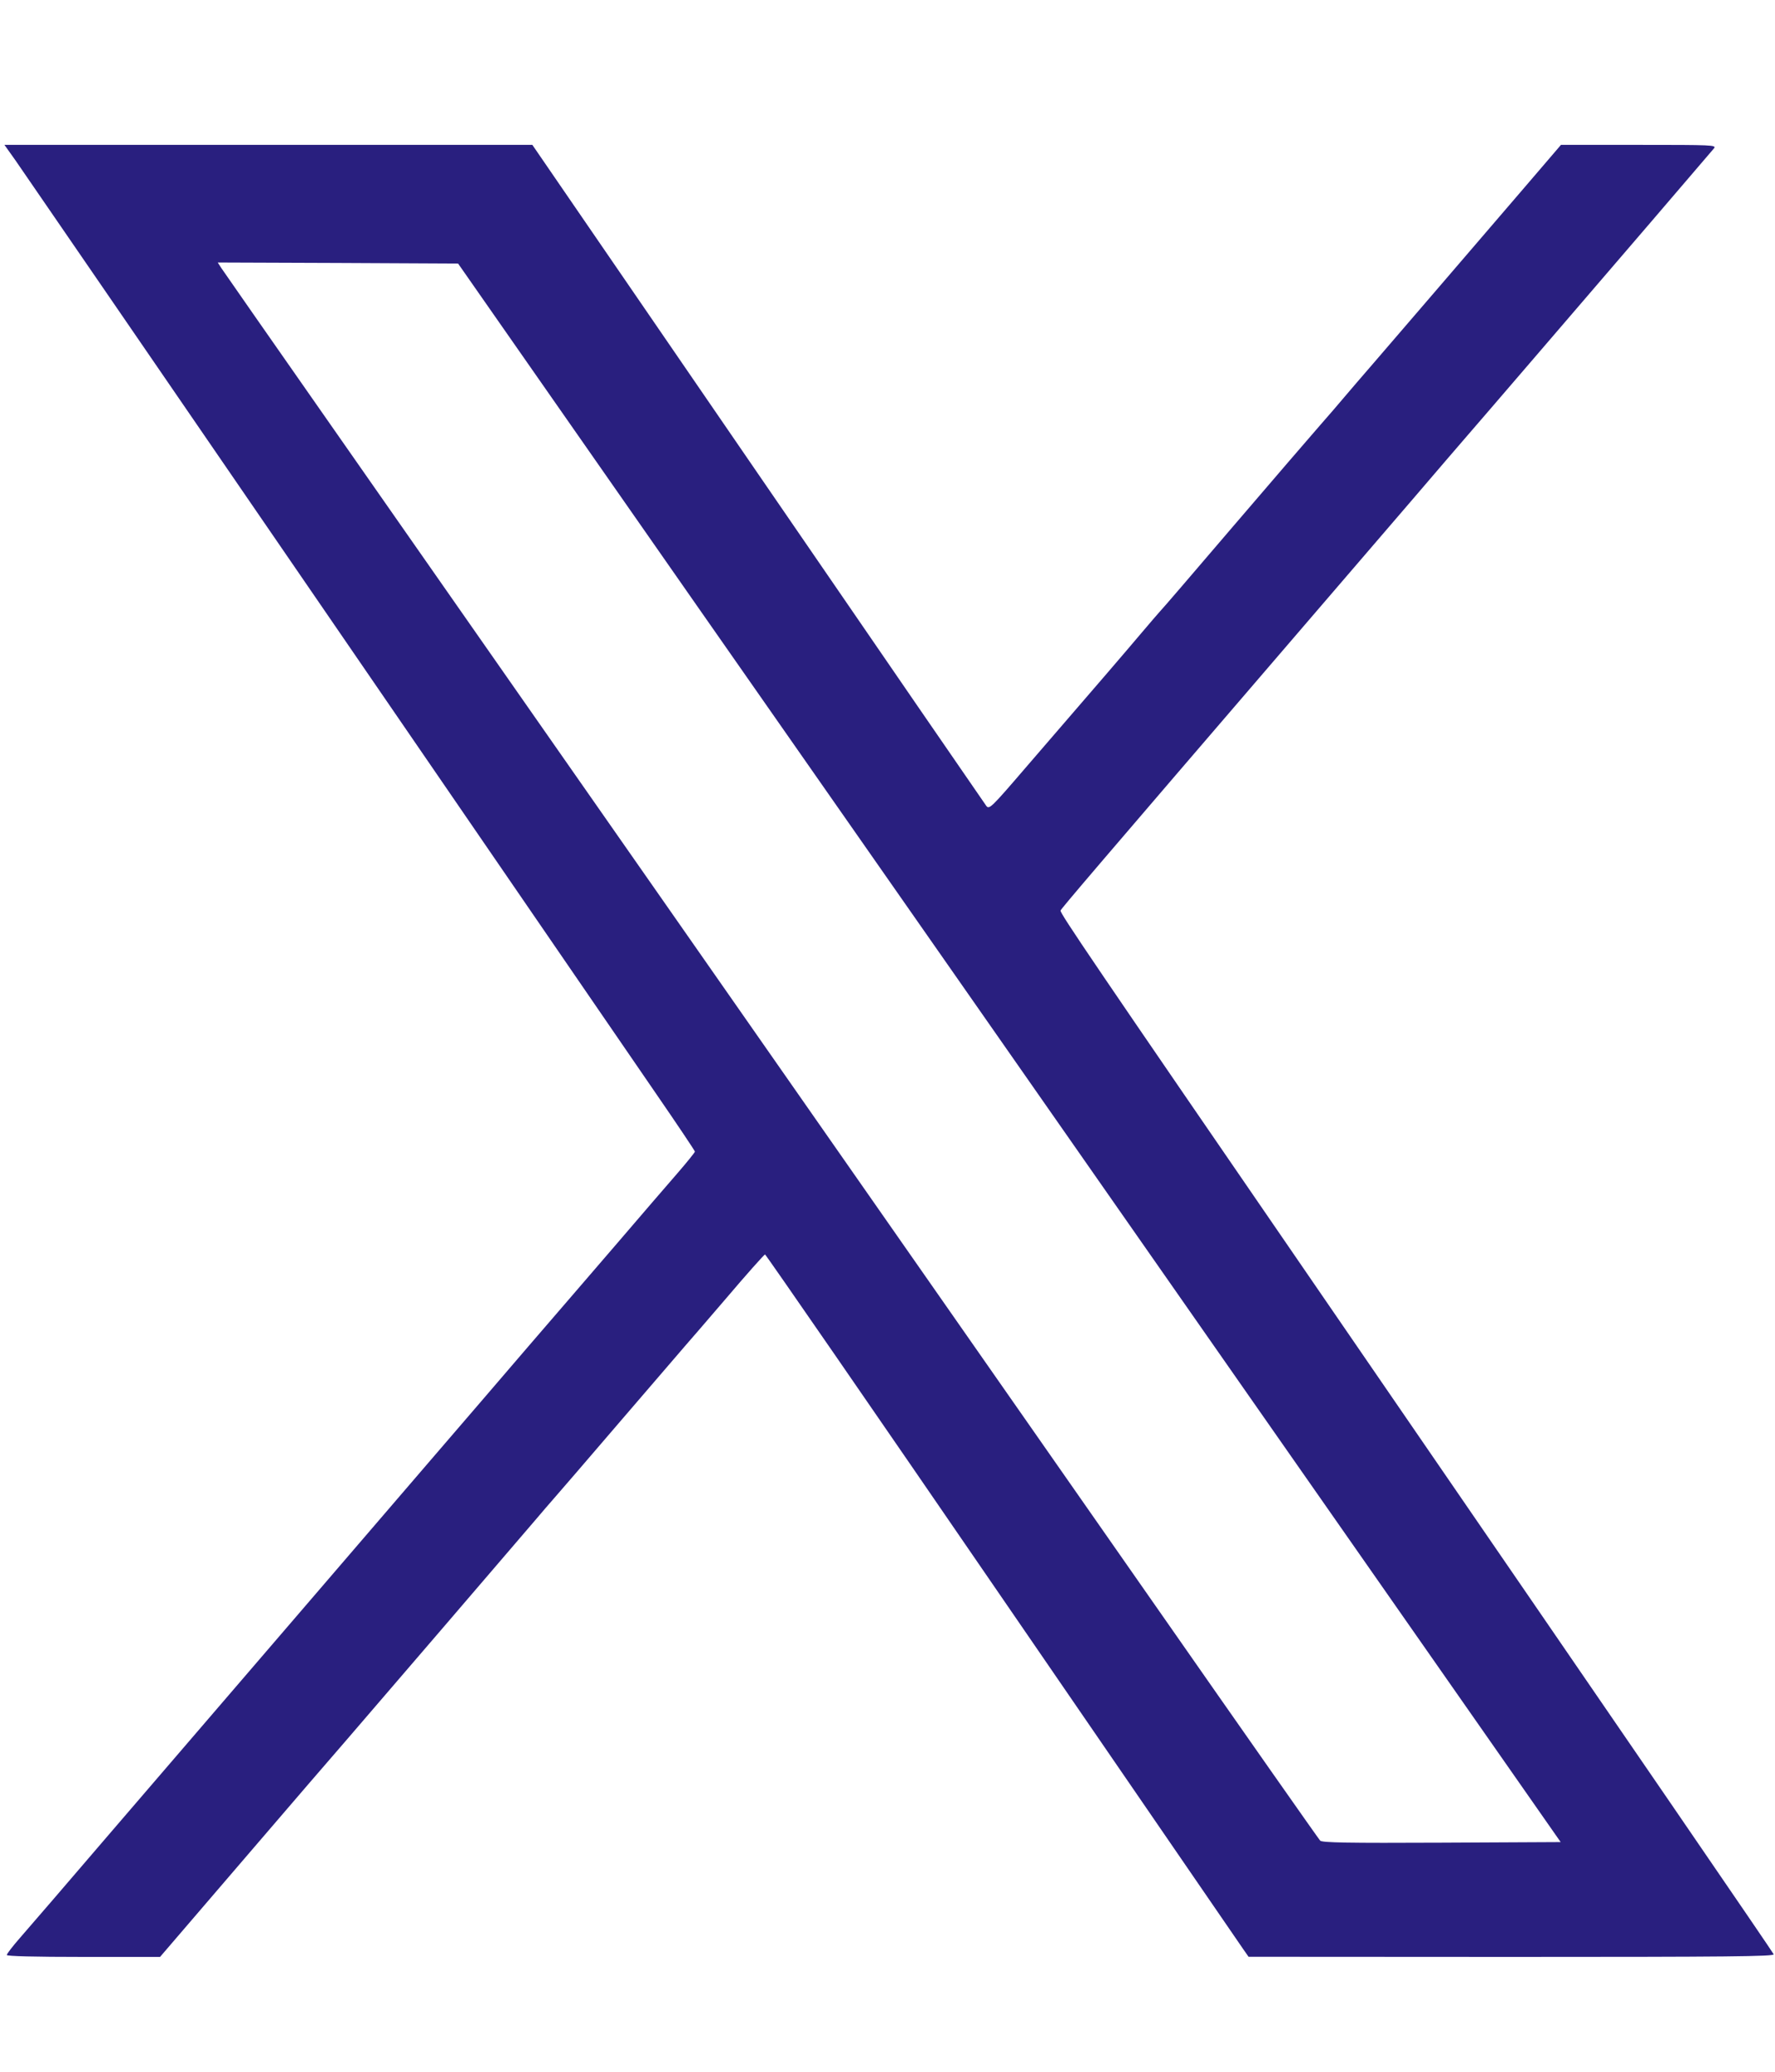 <?xml version="1.0" encoding="UTF-8" standalone="no"?>
<svg
   width="12"
   height="14"
   viewBox="0 0 12 14"
   fill="none"
   version="1.1"
   id="svg1"
   sodipodi:docname="twitter.svg"
   inkscape:version="1.3.2 (091e20ef0f, 2023-11-25)"
   xmlns:inkscape="http://www.inkscape.org/namespaces/inkscape"
   xmlns:sodipodi="http://sodipodi.sourceforge.net/DTD/sodipodi-0.dtd"
   xmlns="http://www.w3.org/2000/svg"
   xmlns:svg="http://www.w3.org/2000/svg">
  <defs
     id="defs1" />
  <sodipodi:namedview
     id="namedview1"
     pagecolor="#ffffff"
     bordercolor="#000000"
     borderopacity="0.25"
     inkscape:showpageshadow="2"
     inkscape:pageopacity="0.0"
     inkscape:pagecheckerboard="0"
     inkscape:deskcolor="#d1d1d1"
     inkscape:zoom="19.666667"
     inkscape:cx="5.9745763"
     inkscape:cy="7.0169492"
     inkscape:window-width="1920"
     inkscape:window-height="1048"
     inkscape:window-x="0"
     inkscape:window-y="0"
     inkscape:window-maximized="1"
     inkscape:current-layer="svg1" />
  <path
     fill-rule="evenodd"
     clip-rule="evenodd"
     d="M0.104 1.083C0.144 1.141 1.077 2.498 2.177 4.101C3.277 5.703 4.294 7.184 4.437 7.393C4.581 7.602 4.698 7.777 4.698 7.782C4.698 7.787 4.645 7.853 4.58 7.928C4.514 8.004 4.33 8.217 4.171 8.403C4.011 8.588 3.743 8.901 3.573 9.097C3.404 9.294 3.107 9.64 2.912 9.866C2.718 10.092 2.368 10.499 2.135 10.77C1.414 11.608 1.31 11.729 0.761 12.368C0.469 12.709 0.188 13.035 0.137 13.093C0.087 13.15 0.046 13.203 0.046 13.211C0.046 13.219 0.23 13.224 0.564 13.224H1.082L1.652 12.56C1.966 12.194 2.275 11.835 2.34 11.761C2.479 11.6 3.542 10.363 3.631 10.258C3.666 10.217 3.715 10.159 3.742 10.129C3.768 10.1 3.978 9.856 4.207 9.589C4.436 9.322 4.63 9.097 4.637 9.089C4.645 9.081 4.766 8.94 4.907 8.776C5.047 8.611 5.167 8.477 5.172 8.477C5.177 8.477 5.899 9.522 6.776 10.8C7.654 12.078 8.387 13.145 8.406 13.173L8.441 13.223L10.219 13.224C11.681 13.224 11.996 13.221 11.991 13.206C11.985 13.191 11.133 11.948 8.947 8.767C7.373 6.477 7.164 6.169 7.17 6.153C7.176 6.138 7.39 5.887 8.799 4.248C9.041 3.967 9.374 3.579 9.54 3.386C9.705 3.193 9.872 2.999 9.911 2.954C9.95 2.91 10.153 2.673 10.364 2.428C10.574 2.184 10.931 1.768 11.158 1.504C11.384 1.24 11.578 1.014 11.588 1.002C11.605 0.98 11.576 0.979 11.08 0.979H10.553L10.319 1.252C10.008 1.615 9.444 2.27 9.284 2.456C9.213 2.538 9.125 2.64 9.088 2.684C9.051 2.728 8.978 2.813 8.925 2.873C8.873 2.932 8.609 3.239 8.339 3.554C8.069 3.87 7.845 4.131 7.84 4.134C7.836 4.138 7.778 4.205 7.712 4.283C7.596 4.42 7.478 4.558 6.937 5.184C6.7 5.46 6.688 5.471 6.668 5.446C6.657 5.431 5.961 4.42 5.123 3.199L3.599 0.979L1.815 0.979L0.03 0.979L0.104 1.083ZM1.496 1.811C1.51 1.832 1.843 2.31 2.237 2.873C2.985 3.942 5.922 8.146 7.811 10.85C8.414 11.714 8.916 12.429 8.925 12.438C8.937 12.452 9.113 12.455 9.746 12.452L10.551 12.448L8.444 9.434C7.286 7.777 5.609 5.376 4.717 4.101L3.097 1.781L2.284 1.777L1.472 1.774L1.496 1.811Z"
     fill="#EDF2F7"
     id="path1"
     style="fill:#291f7f;fill-opacity:1" />
</svg>

